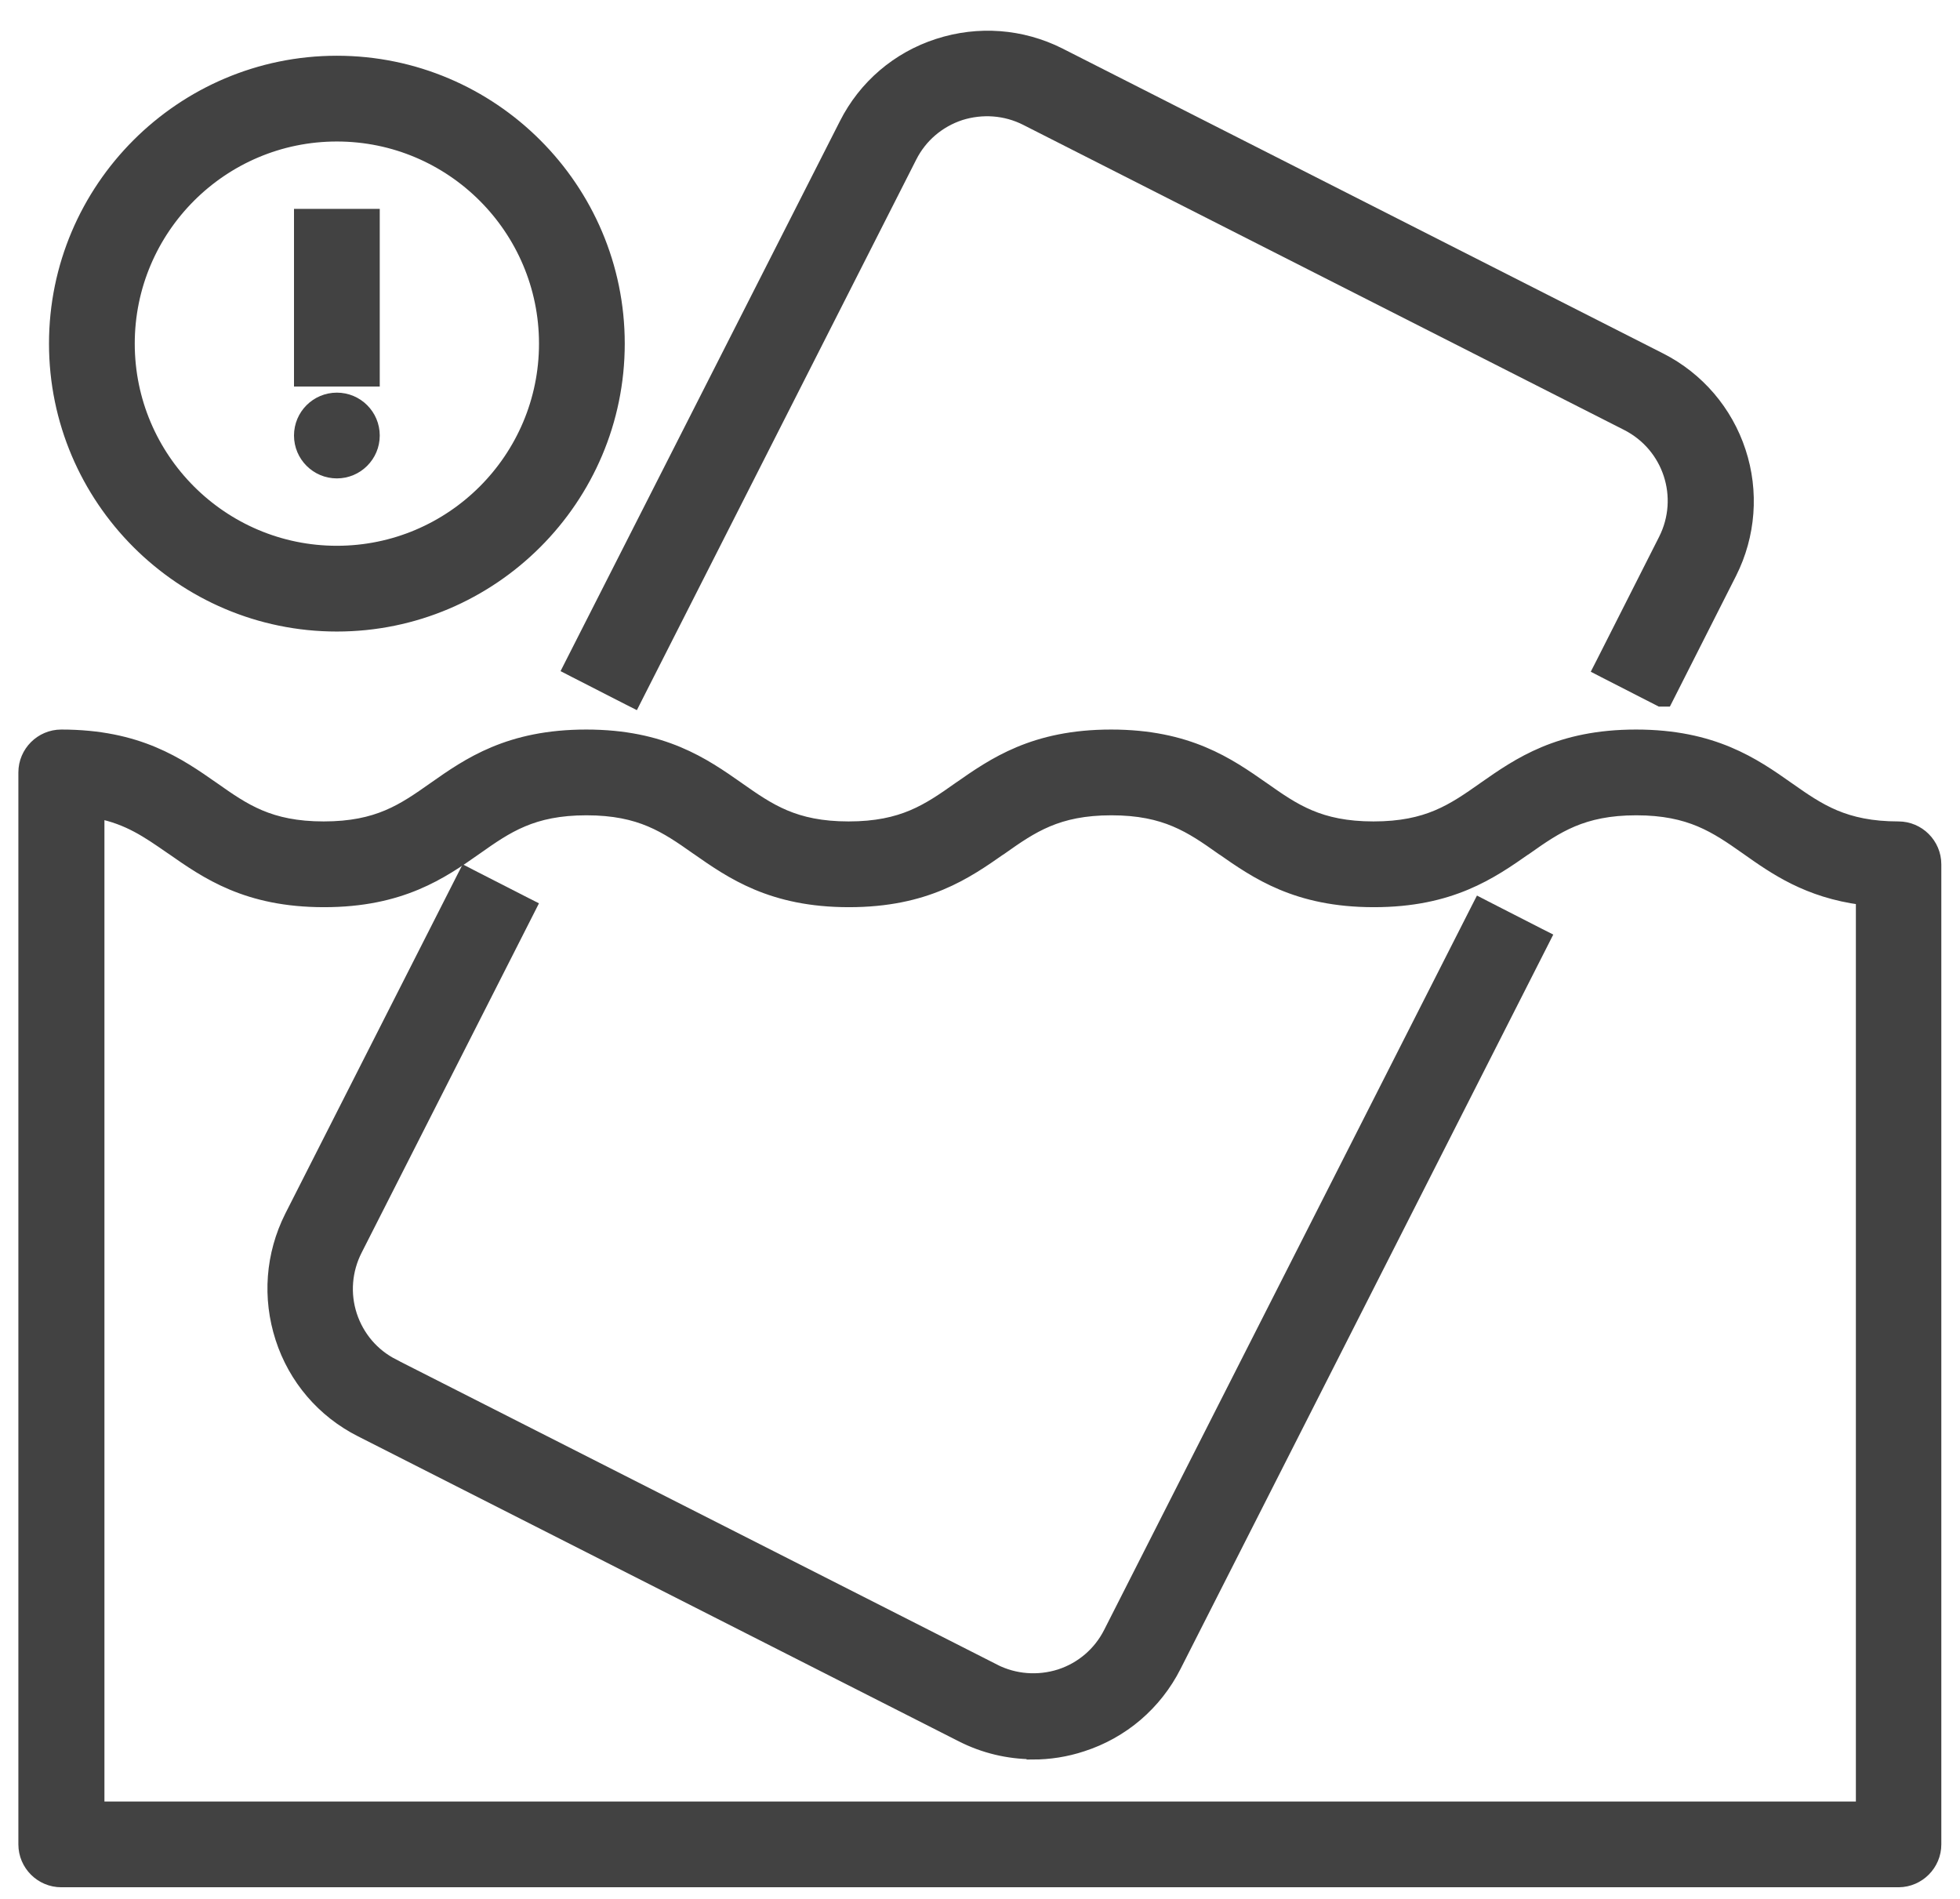 <svg width="32" height="31" viewBox="0 0 32 31" fill="none" xmlns="http://www.w3.org/2000/svg">
<path d="M15.7 28.339C16.064 28.524 16.459 28.617 16.86 28.62L16.86 28.625C17.13 28.625 17.406 28.583 17.671 28.495C17.997 28.39 18.298 28.222 18.558 28C18.818 27.777 19.031 27.505 19.185 27.2C19.185 27.2 19.185 27.2 19.185 27.2L25.18 15.39L25.225 15.301L25.136 15.256L24.246 14.801L24.157 14.755L24.111 14.845L18.116 26.654L18.116 26.654C17.948 26.985 17.66 27.233 17.305 27.349C16.949 27.462 16.567 27.433 16.236 27.266C16.236 27.266 16.236 27.266 16.236 27.265L6.426 22.286L6.426 22.285C6.094 22.118 5.847 21.829 5.73 21.474C5.614 21.119 5.646 20.737 5.815 20.405L8.62 14.88L8.665 14.791L8.576 14.746L7.686 14.291L7.597 14.245L7.551 14.335L4.746 19.86L4.746 19.86C4.434 20.483 4.382 21.186 4.595 21.846C4.808 22.506 5.271 23.047 5.89 23.359C5.89 23.359 5.89 23.359 5.89 23.359L15.7 28.339L15.7 28.339ZM27.085 11.424L27.106 11.435H27.13H27.14H27.202L27.23 11.38L28.255 9.355L28.255 9.355C28.565 8.739 28.619 8.026 28.404 7.372C28.19 6.717 27.725 6.173 27.111 5.861L27.111 5.861L17.301 0.881L17.3 0.88C16.677 0.569 15.975 0.517 15.315 0.73C14.654 0.943 14.113 1.406 13.801 2.025L9.331 10.824L9.286 10.913L9.375 10.959L10.265 11.414L10.354 11.459L10.399 11.37L14.87 2.56L14.87 2.56C15.037 2.229 15.326 1.982 15.681 1.865C16.037 1.753 16.419 1.781 16.75 1.949C16.75 1.949 16.75 1.949 16.75 1.949L26.56 6.929L26.56 6.929C27.251 7.279 27.526 8.119 27.176 8.81L27.176 8.81L26.151 10.835L26.106 10.923L26.195 10.969L27.085 11.424Z" fill="#424242" stroke="#424242" stroke-width="0.2"/>
<path d="M3.488 12.868L3.487 12.868L3.485 12.866C2.916 12.468 2.26 12.01 1 12.01C0.67 12.01 0.4 12.28 0.4 12.61V30.11C0.4 30.44 0.67 30.71 1 30.71H30.995H31V30.71C31.328 30.707 31.595 30.438 31.595 30.11V14.11C31.595 13.78 31.325 13.51 30.995 13.51C30.552 13.51 30.228 13.436 29.954 13.321C29.679 13.205 29.451 13.046 29.198 12.868C28.632 12.469 27.971 12.01 26.71 12.01C25.45 12.01 24.794 12.468 24.225 12.866L24.223 12.868L24.223 12.868C23.969 13.046 23.742 13.205 23.467 13.321C23.195 13.436 22.87 13.51 22.425 13.51C21.98 13.51 21.655 13.436 21.383 13.321C21.108 13.205 20.881 13.046 20.628 12.868L20.627 12.868L20.625 12.866C20.056 12.468 19.4 12.01 18.14 12.01C16.88 12.01 16.224 12.468 15.655 12.866L15.653 12.868L15.652 12.868C15.399 13.046 15.172 13.205 14.897 13.321C14.625 13.436 14.3 13.51 13.855 13.51C13.41 13.51 13.085 13.436 12.813 13.321C12.538 13.205 12.311 13.046 12.057 12.868L12.057 12.868L12.055 12.866C11.486 12.468 10.83 12.01 9.57 12.01C8.309 12.01 7.648 12.469 7.082 12.868C6.829 13.046 6.602 13.205 6.327 13.321C6.055 13.436 5.73 13.51 5.285 13.51C4.84 13.51 4.515 13.436 4.243 13.321C3.968 13.205 3.741 13.046 3.488 12.868ZM1.605 29.51V13.264C2.093 13.361 2.408 13.579 2.772 13.831C2.783 13.838 2.793 13.845 2.803 13.852L2.805 13.853C3.374 14.251 4.03 14.71 5.29 14.71C6.551 14.71 7.212 14.25 7.778 13.852C8.031 13.673 8.258 13.515 8.533 13.399C8.805 13.284 9.13 13.21 9.575 13.21C10.02 13.21 10.345 13.284 10.617 13.399C10.892 13.515 11.119 13.673 11.373 13.852L11.373 13.852L11.375 13.853C11.944 14.251 12.6 14.71 13.86 14.71C15.12 14.71 15.776 14.251 16.345 13.853L16.347 13.852L16.348 13.852C16.601 13.673 16.828 13.515 17.103 13.399C17.375 13.284 17.7 13.21 18.145 13.21C18.59 13.21 18.915 13.284 19.187 13.399C19.462 13.515 19.689 13.673 19.942 13.852L19.943 13.852L19.945 13.853C20.514 14.251 21.17 14.71 22.43 14.71C23.69 14.71 24.346 14.251 24.915 13.853L24.917 13.852L24.918 13.852C25.171 13.673 25.399 13.515 25.674 13.399C25.948 13.284 26.272 13.21 26.715 13.21C27.158 13.21 27.482 13.284 27.756 13.399C28.031 13.515 28.259 13.673 28.512 13.851C28.979 14.182 29.512 14.556 30.4 14.673V29.51H1.605ZM0.9 5.61C0.9 8.145 2.965 10.21 5.5 10.21C8.035 10.21 10.1 8.145 10.1 5.61C10.1 3.075 8.035 1.01 5.5 1.01C2.965 1.01 0.9 3.075 0.9 5.61ZM2.1 5.61C2.1 3.735 3.625 2.21 5.5 2.21C7.375 2.21 8.9 3.735 8.9 5.61C8.9 7.485 7.375 9.01 5.5 9.01C3.625 9.01 2.1 7.485 2.1 5.61Z" fill="#424242" stroke="#424242" stroke-width="0.2"/>
<path d="M5 3.51H4.9V3.61V6.11V6.21H5H6H6.1V6.11V3.61V3.51H6H5Z" fill="#424242" stroke="#424242" stroke-width="0.2"/>
<path d="M5.5 7.71C5.831 7.71 6.1 7.441 6.1 7.11C6.1 6.778 5.831 6.51 5.5 6.51C5.169 6.51 4.9 6.778 4.9 7.11C4.9 7.441 5.169 7.71 5.5 7.71Z" fill="#424242" stroke="#424242" stroke-width="0.2"/>
</svg>
